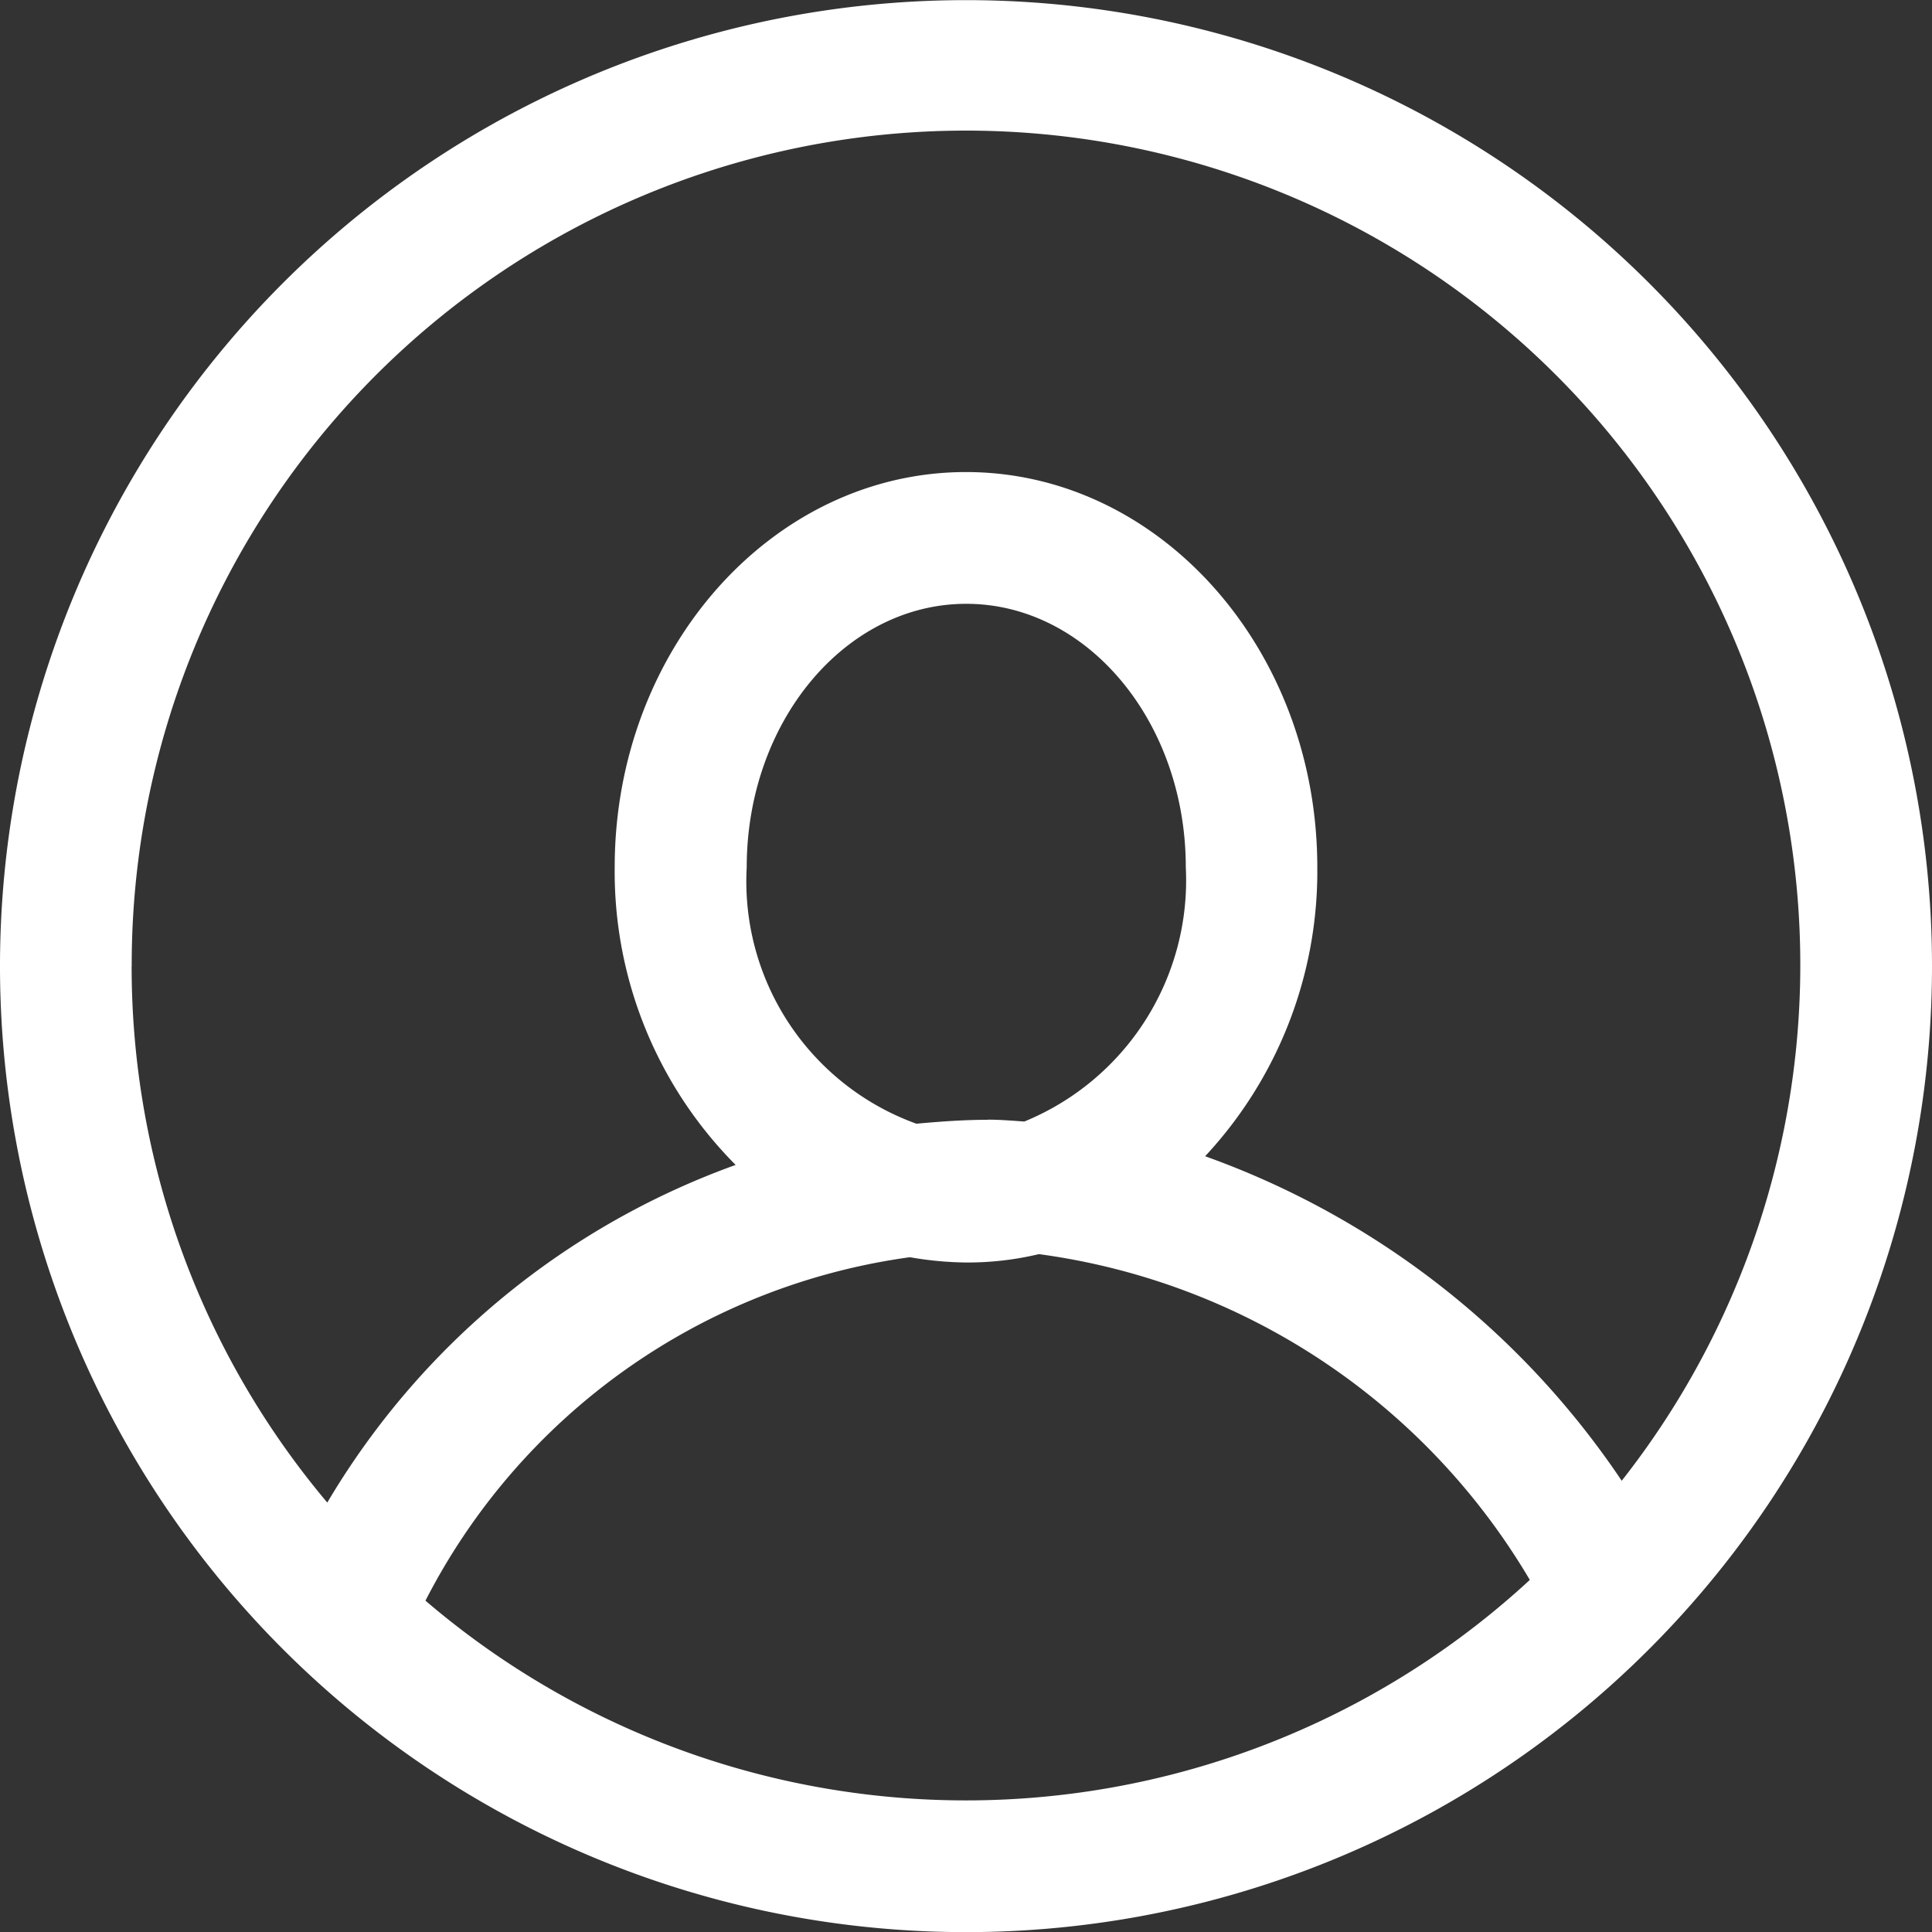 <svg xmlns="http://www.w3.org/2000/svg" xmlns:xlink="http://www.w3.org/1999/xlink" width="30" height="30" viewBox="0 0 30 30">
  <rect x="0" y="0" width="30" height="30" fill="#333333" stroke="none"/>
  <defs>
    <clipPath id="clip-path">
      <rect id="Rectangle_11396" data-name="Rectangle 11396" width="30" height="30" transform="translate(1001 26)" fill="#fff"/>
    </clipPath>
  </defs>
  <g id="Mask_Group_136" data-name="Mask Group 136" transform="translate(-1001 -26)" clip-path="url(#clip-path)">
    <path id="User" d="M129.545,847.5a15,15,0,1,0,15,15,15,15,0,0,0-15-15Zm-12.955,15a12.955,12.955,0,1,1,23.137,7.991,13.107,13.107,0,0,0-6.469-5.039A6.486,6.486,0,0,0,135,860.964c0-3.382-2.447-6.136-5.455-6.136s-5.455,2.755-5.455,6.136a6.456,6.456,0,0,0,1.878,4.623,12.145,12.145,0,0,0-6.341,5.243,12.918,12.918,0,0,1-3.038-8.332Zm13.3,2.386c-.374,0-.746.027-1.115.061a4,4,0,0,1-2.635-3.982c0-2.257,1.527-4.091,3.409-4.091s3.409,1.834,3.409,4.091a4.047,4.047,0,0,1-2.507,3.948C130.26,864.9,130.075,864.884,129.886,864.884Zm-8.738,7.466a9.974,9.974,0,0,1,7.522-5.332,5.3,5.3,0,0,0,.875.082,4.759,4.759,0,0,0,1.128-.13,10.472,10.472,0,0,1,7.623,5.059A12.907,12.907,0,0,1,121.148,872.35Z" transform="translate(886.455 -821.498)" fill="#fff" fill-rule="evenodd"/>
  </g>
</svg>
